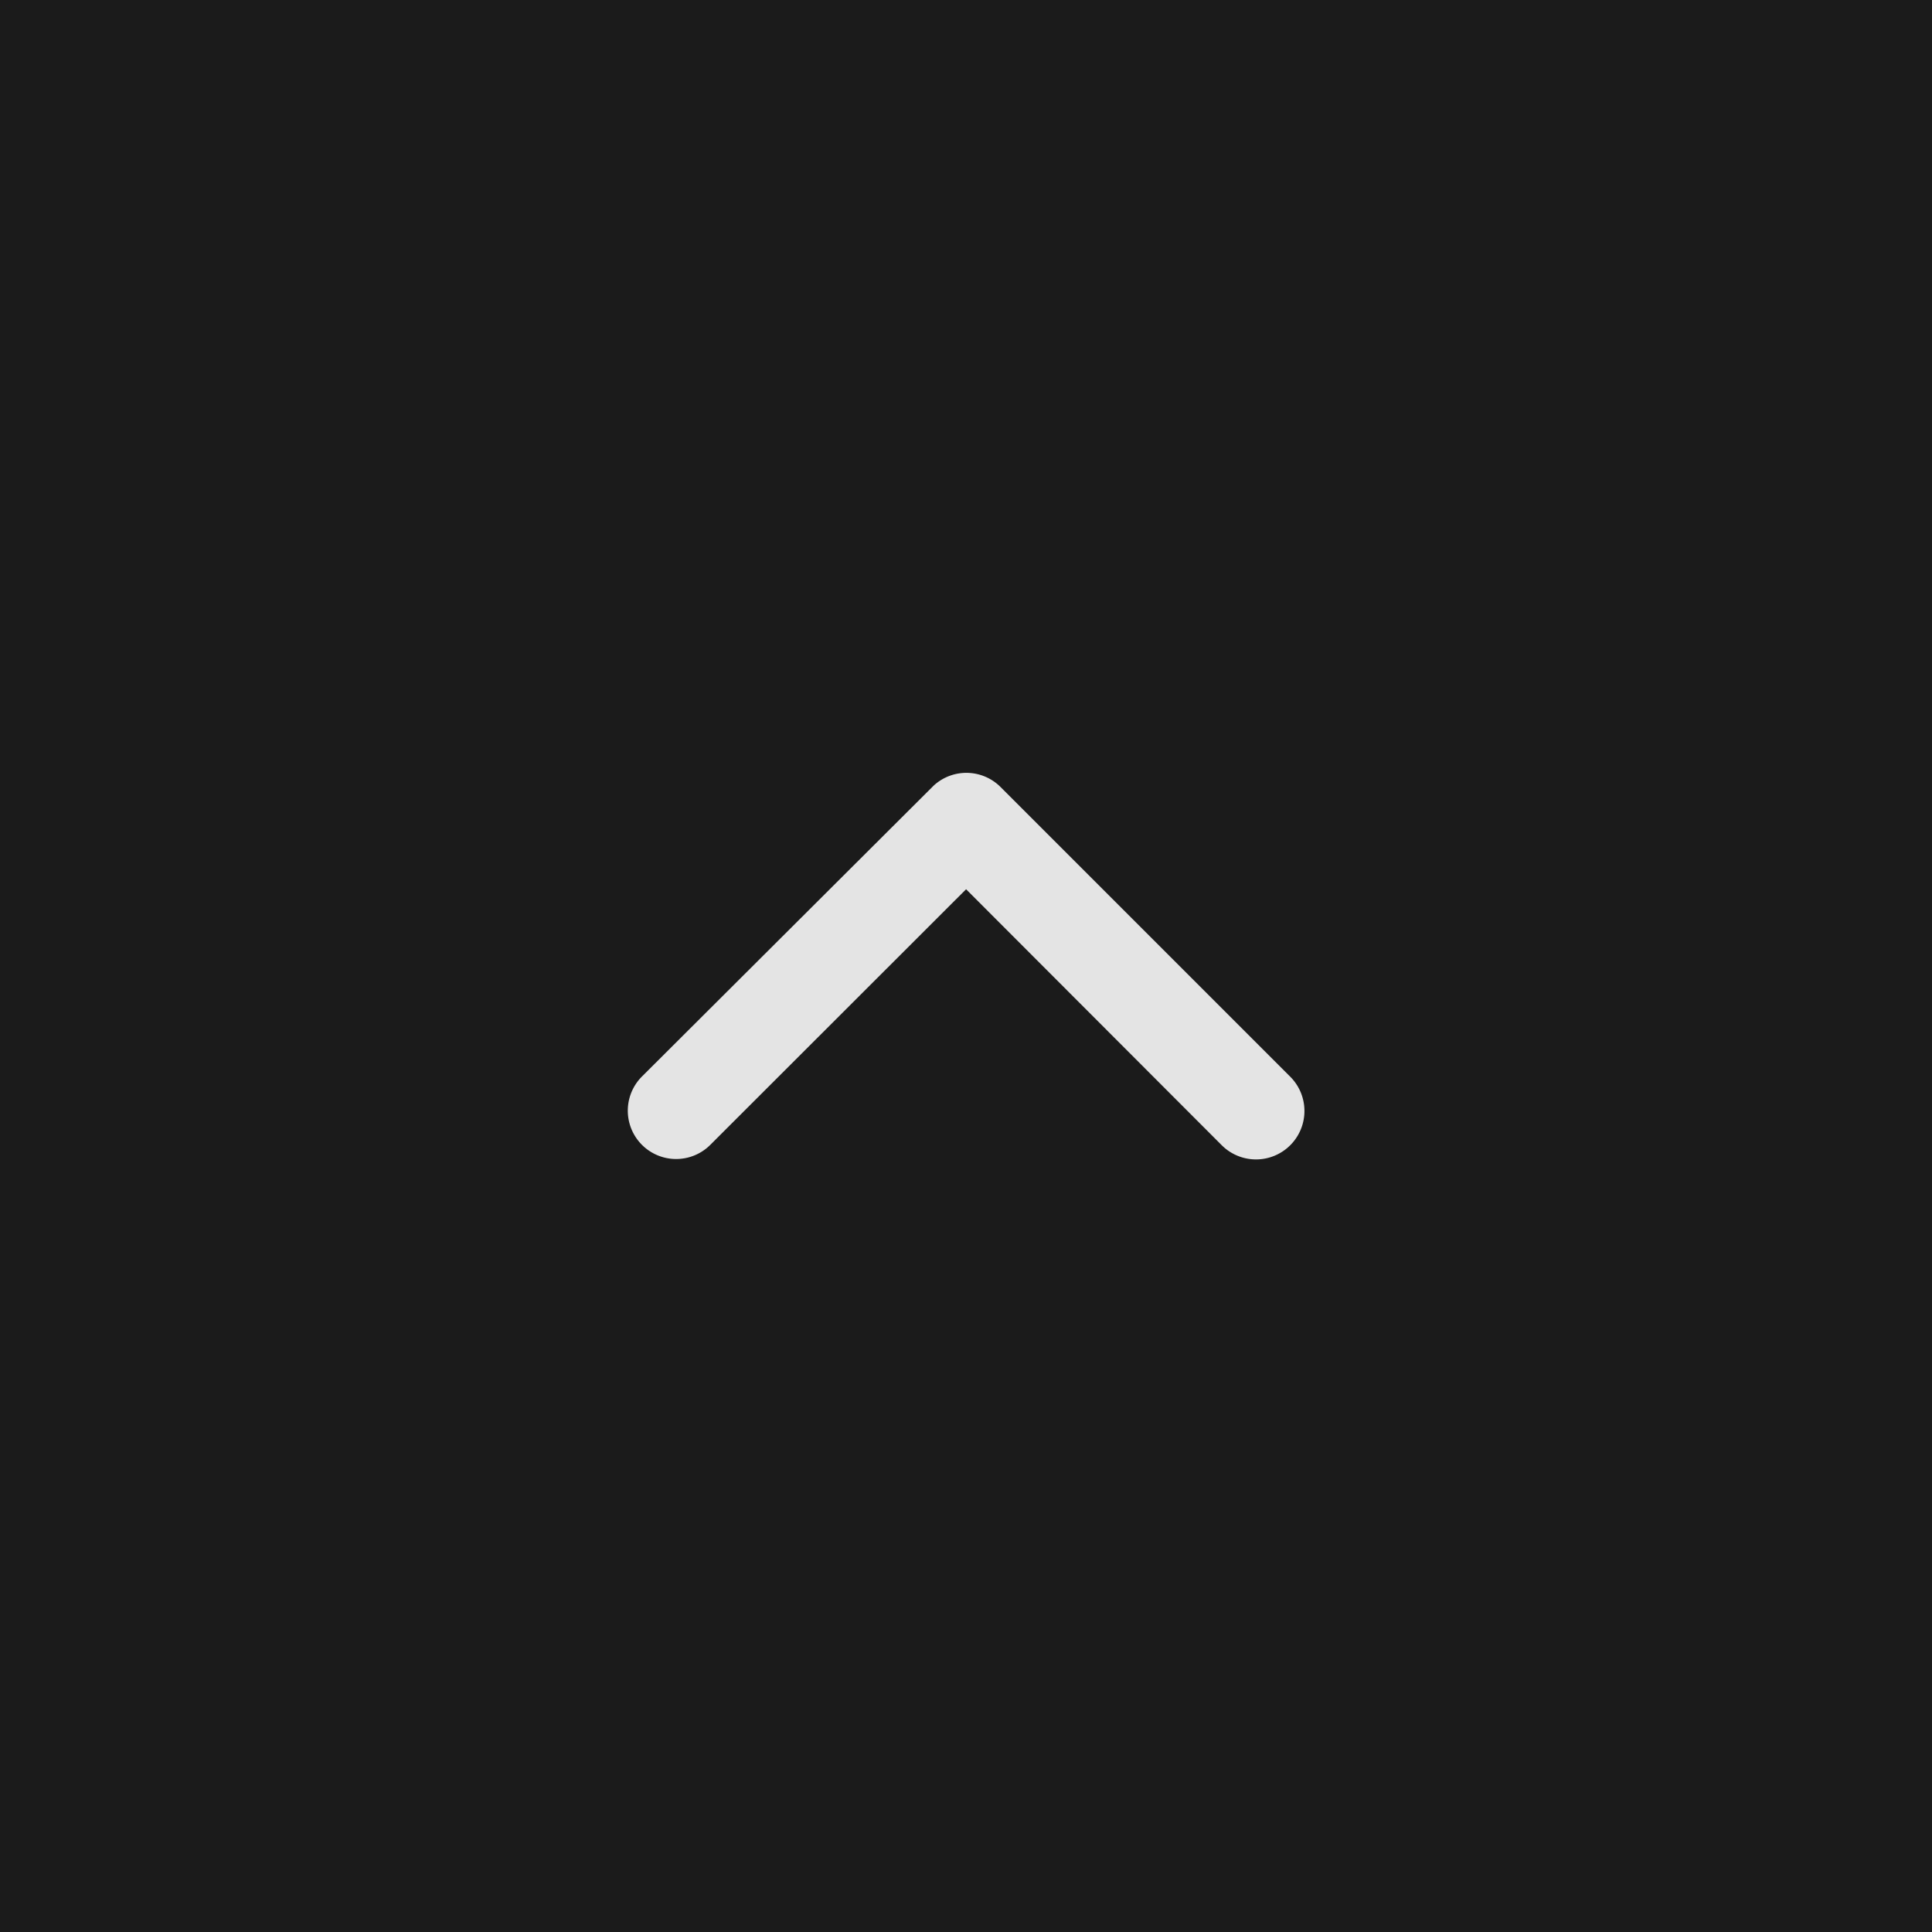 <svg xmlns="http://www.w3.org/2000/svg" width="40" height="40" viewBox="0 0 40 40">
  <g id="pagetop" transform="translate(-1860 -1020)">
    <rect id="bg" width="40" height="40" transform="translate(1860 1020)" fill="#1b1b1b"/>
    <path id="Icon_ionic-ios-arrow-up" data-name="Icon ionic-ios-arrow-up" d="M13.189,13.663l5.293,5.3A1,1,0,1,0,19.9,17.544l-6-6a1,1,0,0,0-1.38-.029L6.479,17.539a1,1,0,0,0,1.413,1.417Z" transform="translate(1866.813 1024.748)" fill="#e4e4e4"/>
  </g>
</svg>
